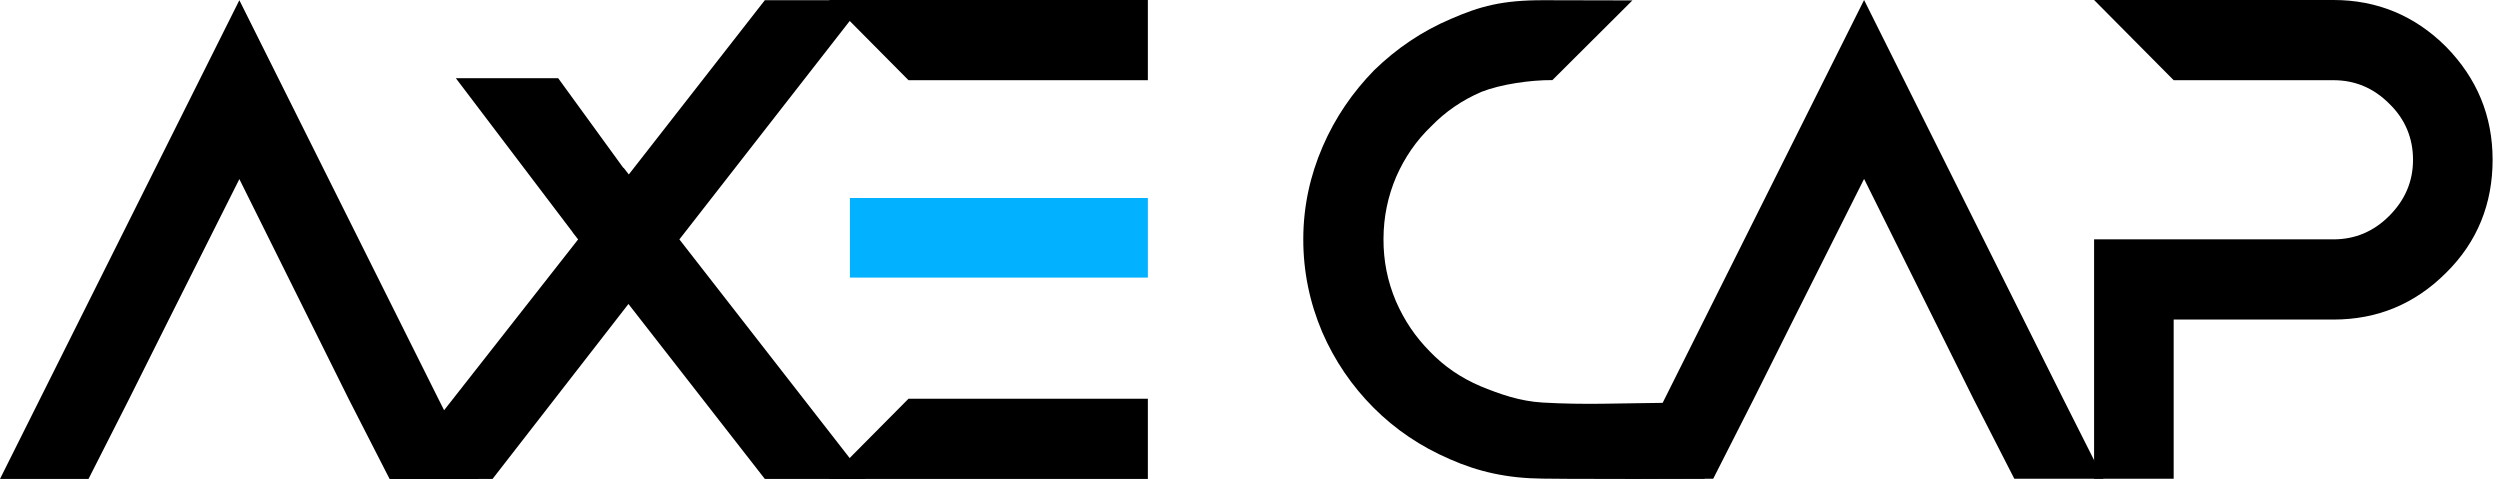 <svg width="261" height="50" viewBox="0 0 261 50" fill="none" xmlns="http://www.w3.org/2000/svg">
<g clip-path="url(#clip0_7_37)">
<path d="M13.492 41.627L9.241 50H0L24.989 0.022L45.792 41.692H36.421L24.989 18.698L17.614 33.384L13.492 41.627ZM49.978 50H40.672L36.421 41.692H45.792L49.978 50Z" fill="#010001"/>
<path d="M119.837 0V8.373H94.848L86.54 0H119.837Z" fill="#010001"/>
<path d="M86.54 50L94.848 41.627H119.837V50H86.54Z" fill="#010001"/>
<path d="M88.731 20.672H119.837V28.98H88.731V20.672Z" fill="#02B1FF"/>
<path d="M151.497 1.963C154.501 0.662 156.8 0.011 161.182 0.022C170.423 0.043 170.423 0.043 170.423 0.043L162.072 8.362C159.761 8.351 156.725 8.785 154.664 9.588C152.657 10.456 150.911 11.638 149.403 13.2C147.842 14.696 146.649 16.443 145.77 18.438C144.892 20.499 144.447 22.625 144.436 24.935C144.425 27.245 144.859 29.371 145.727 31.432C146.594 33.438 147.777 35.184 149.273 36.692C150.77 38.254 152.516 39.447 154.577 40.325C156.573 41.139 158.644 41.887 161.074 42.028C165.564 42.278 168.319 42.104 174.989 42.039L177.993 49.978C172.657 49.978 174.002 50 170.727 50C162.842 50 164.544 50 161.041 49.968C157.386 49.935 154.36 49.263 151.367 47.939C148.308 46.616 145.694 44.859 143.384 42.549C141.139 40.293 139.338 37.668 138.037 34.664C136.735 31.594 136.052 28.352 136.063 24.913C136.074 21.54 136.768 18.352 138.091 15.293C139.414 12.234 141.226 9.62 143.482 7.31C145.803 5.065 148.427 3.265 151.497 1.963Z" fill="#010001"/>
<path d="M183.113 41.605L178.861 49.978H169.62L194.61 0L215.412 41.67H206.041L194.61 18.677L187.234 33.362L183.113 41.605ZM219.599 49.978H210.293L206.041 41.67H215.412L219.599 49.978Z" fill="#010001"/>
<path d="M260.228 16.681C260.228 21.236 258.666 25.239 255.358 28.492C252.104 31.746 248.178 33.362 243.612 33.362H226.931V49.978H218.623V24.989H226.931H243.612C245.857 24.989 247.798 24.176 249.425 22.549C251.052 20.922 251.92 18.991 251.92 16.681C251.92 14.436 251.106 12.43 249.425 10.813C247.798 9.187 245.868 8.373 243.612 8.373H226.931L218.623 0H243.612C248.167 0 252.104 1.627 255.358 4.87C258.612 8.189 260.228 12.115 260.228 16.681Z" fill="#010001"/>
<path d="M65.607 18.254L60.358 25L47.592 8.167H58.276L65.607 18.254ZM60.488 24.826L65.727 31.584L51.421 50H40.737L60.488 24.826ZM70.846 25.098L65.607 18.265L79.848 0.022H90.401L70.846 25.098ZM65.098 17.506L90.401 50H79.848L59.783 24.262L65.098 17.506Z" fill="#010001"/>
</g>
<defs>
<clipPath id="clip0_7_37">
<rect width="260.228" height="50" fill="white"/>
</clipPath>
</defs>
</svg>
